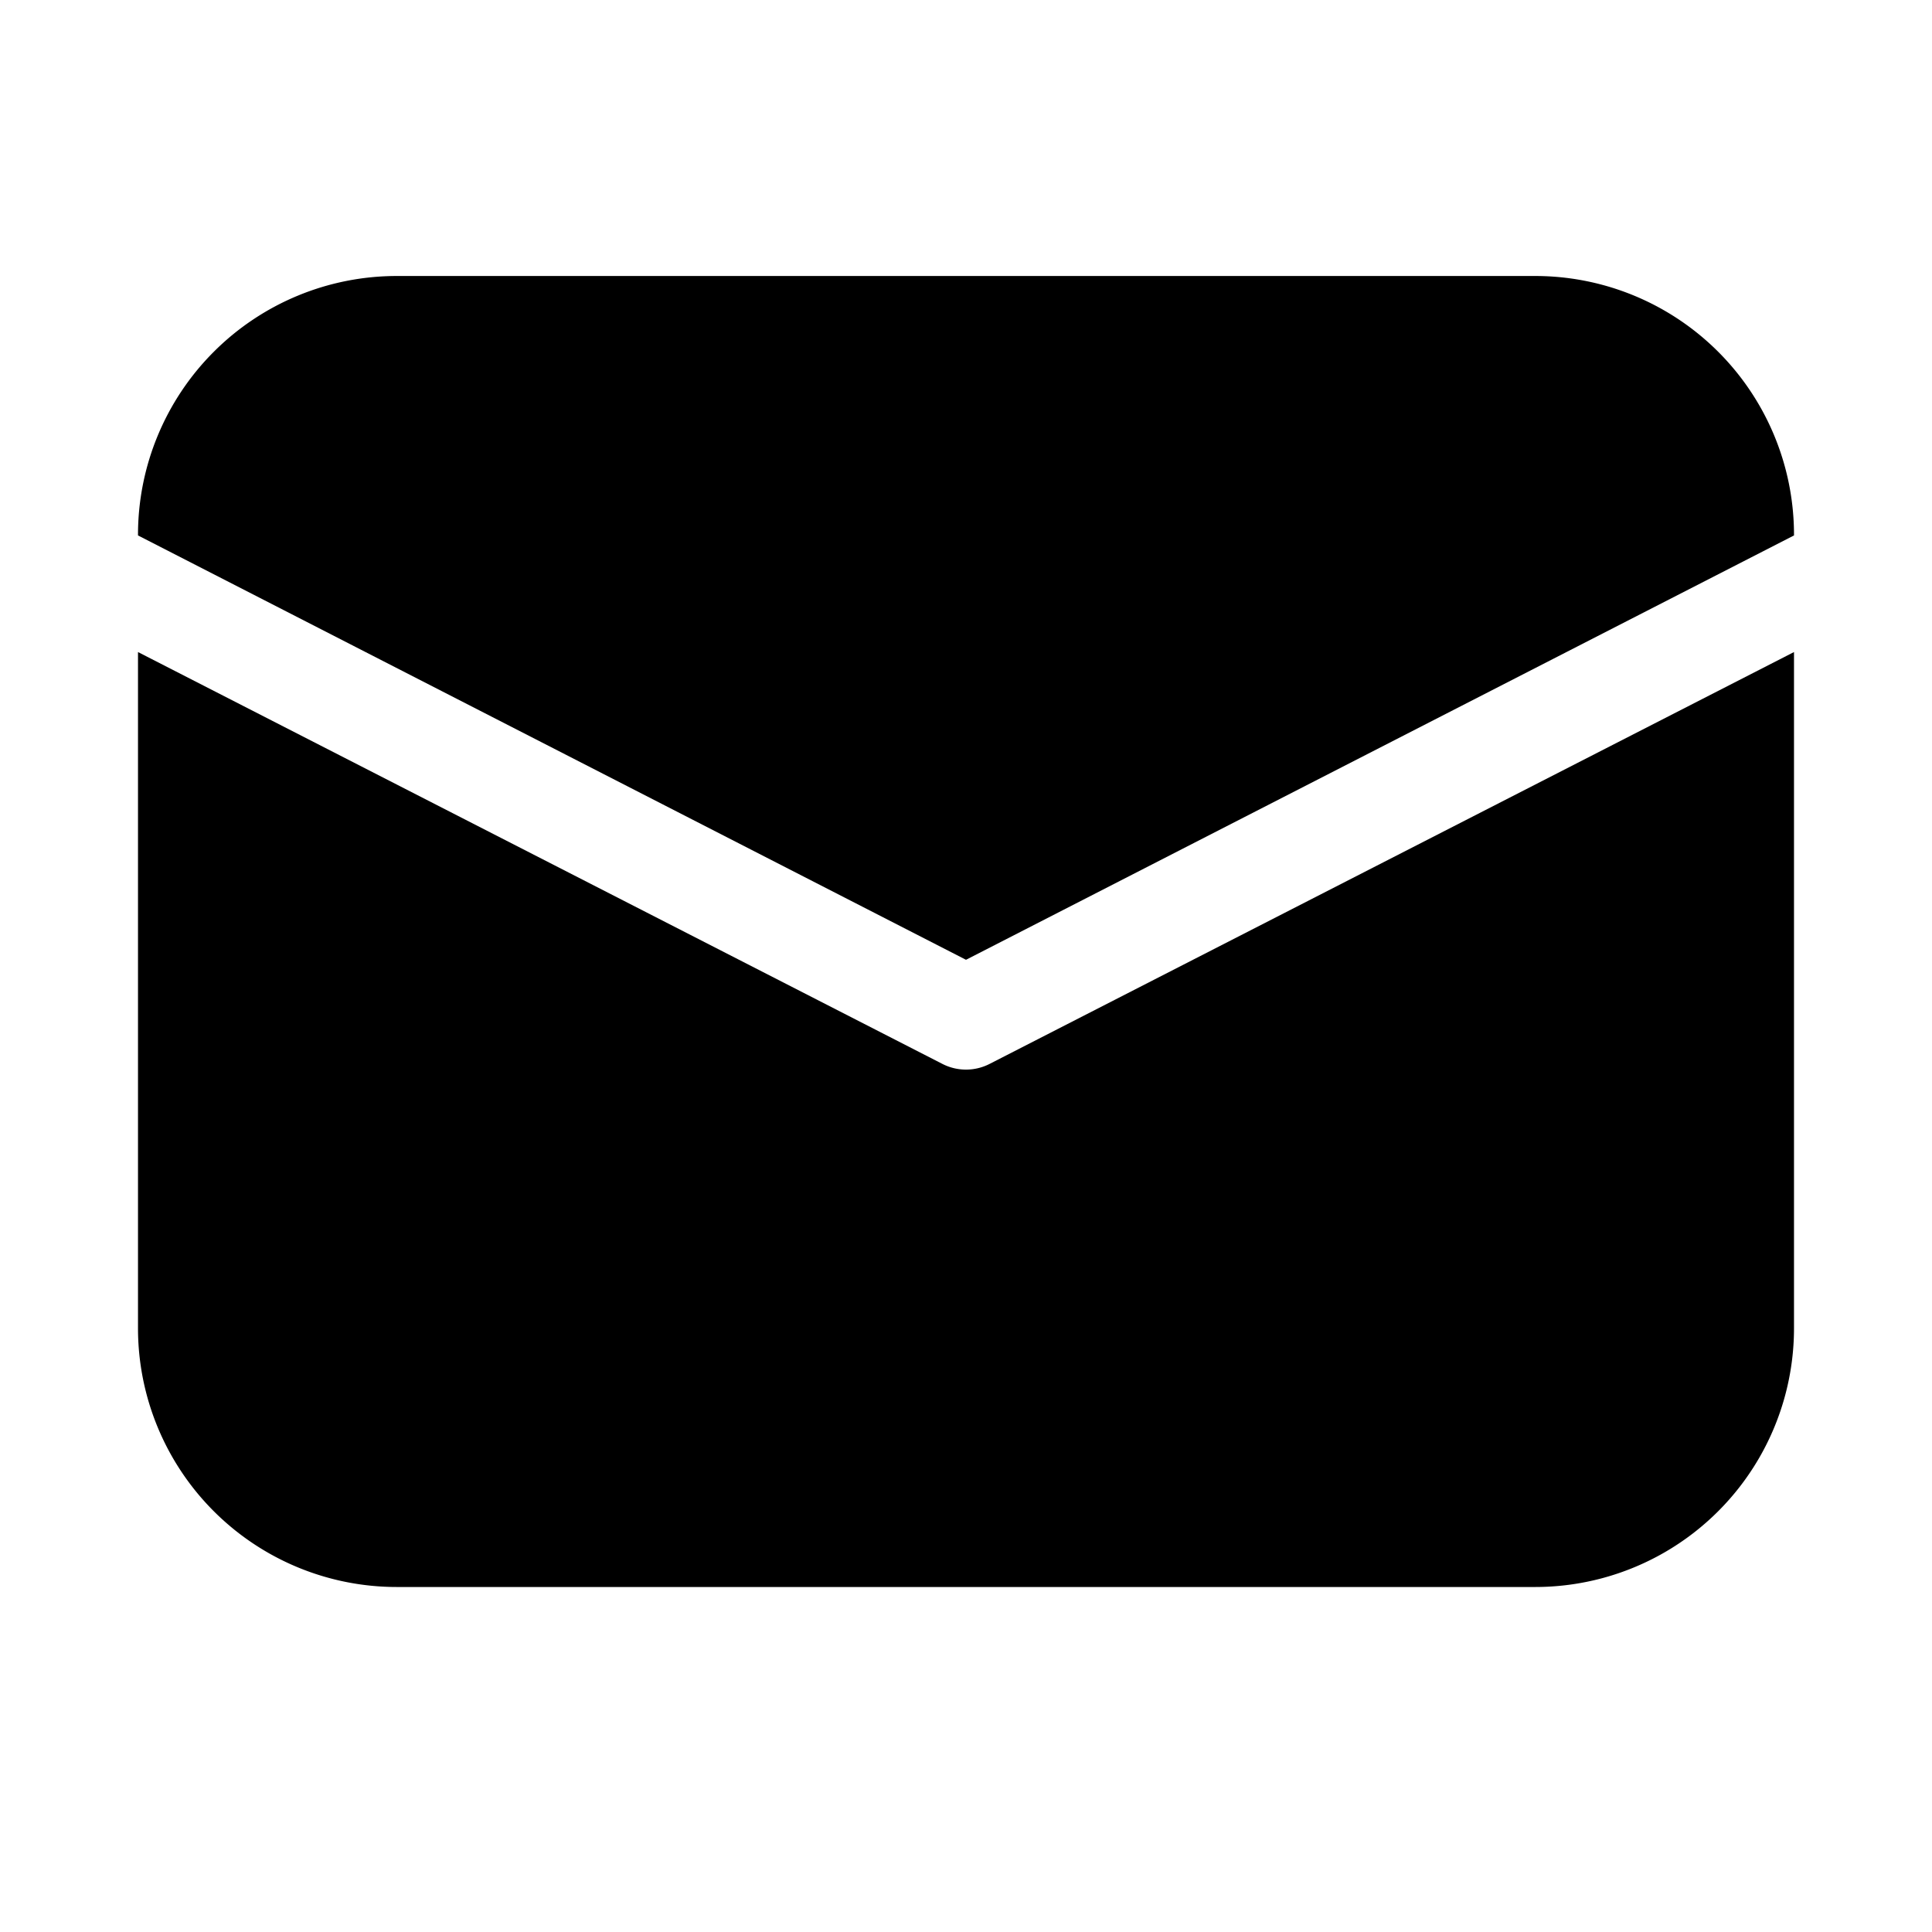 <svg width="28" height="28" viewBox="0 0 28 28" xmlns="http://www.w3.org/2000/svg"><path d="M2 7.75A3.75 3.75 0 0 1 5.75 4h16.5A3.75 3.75 0 0 1 26 7.75v.01l-12 6.15L2 7.76v-.01Zm0 1.7v9.8A3.75 3.75 0 0 0 5.75 23h16.5A3.75 3.75 0 0 0 26 19.25v-9.8l-11.66 5.97a.75.75 0 0 1-.68 0L2 9.45Z"/></svg>